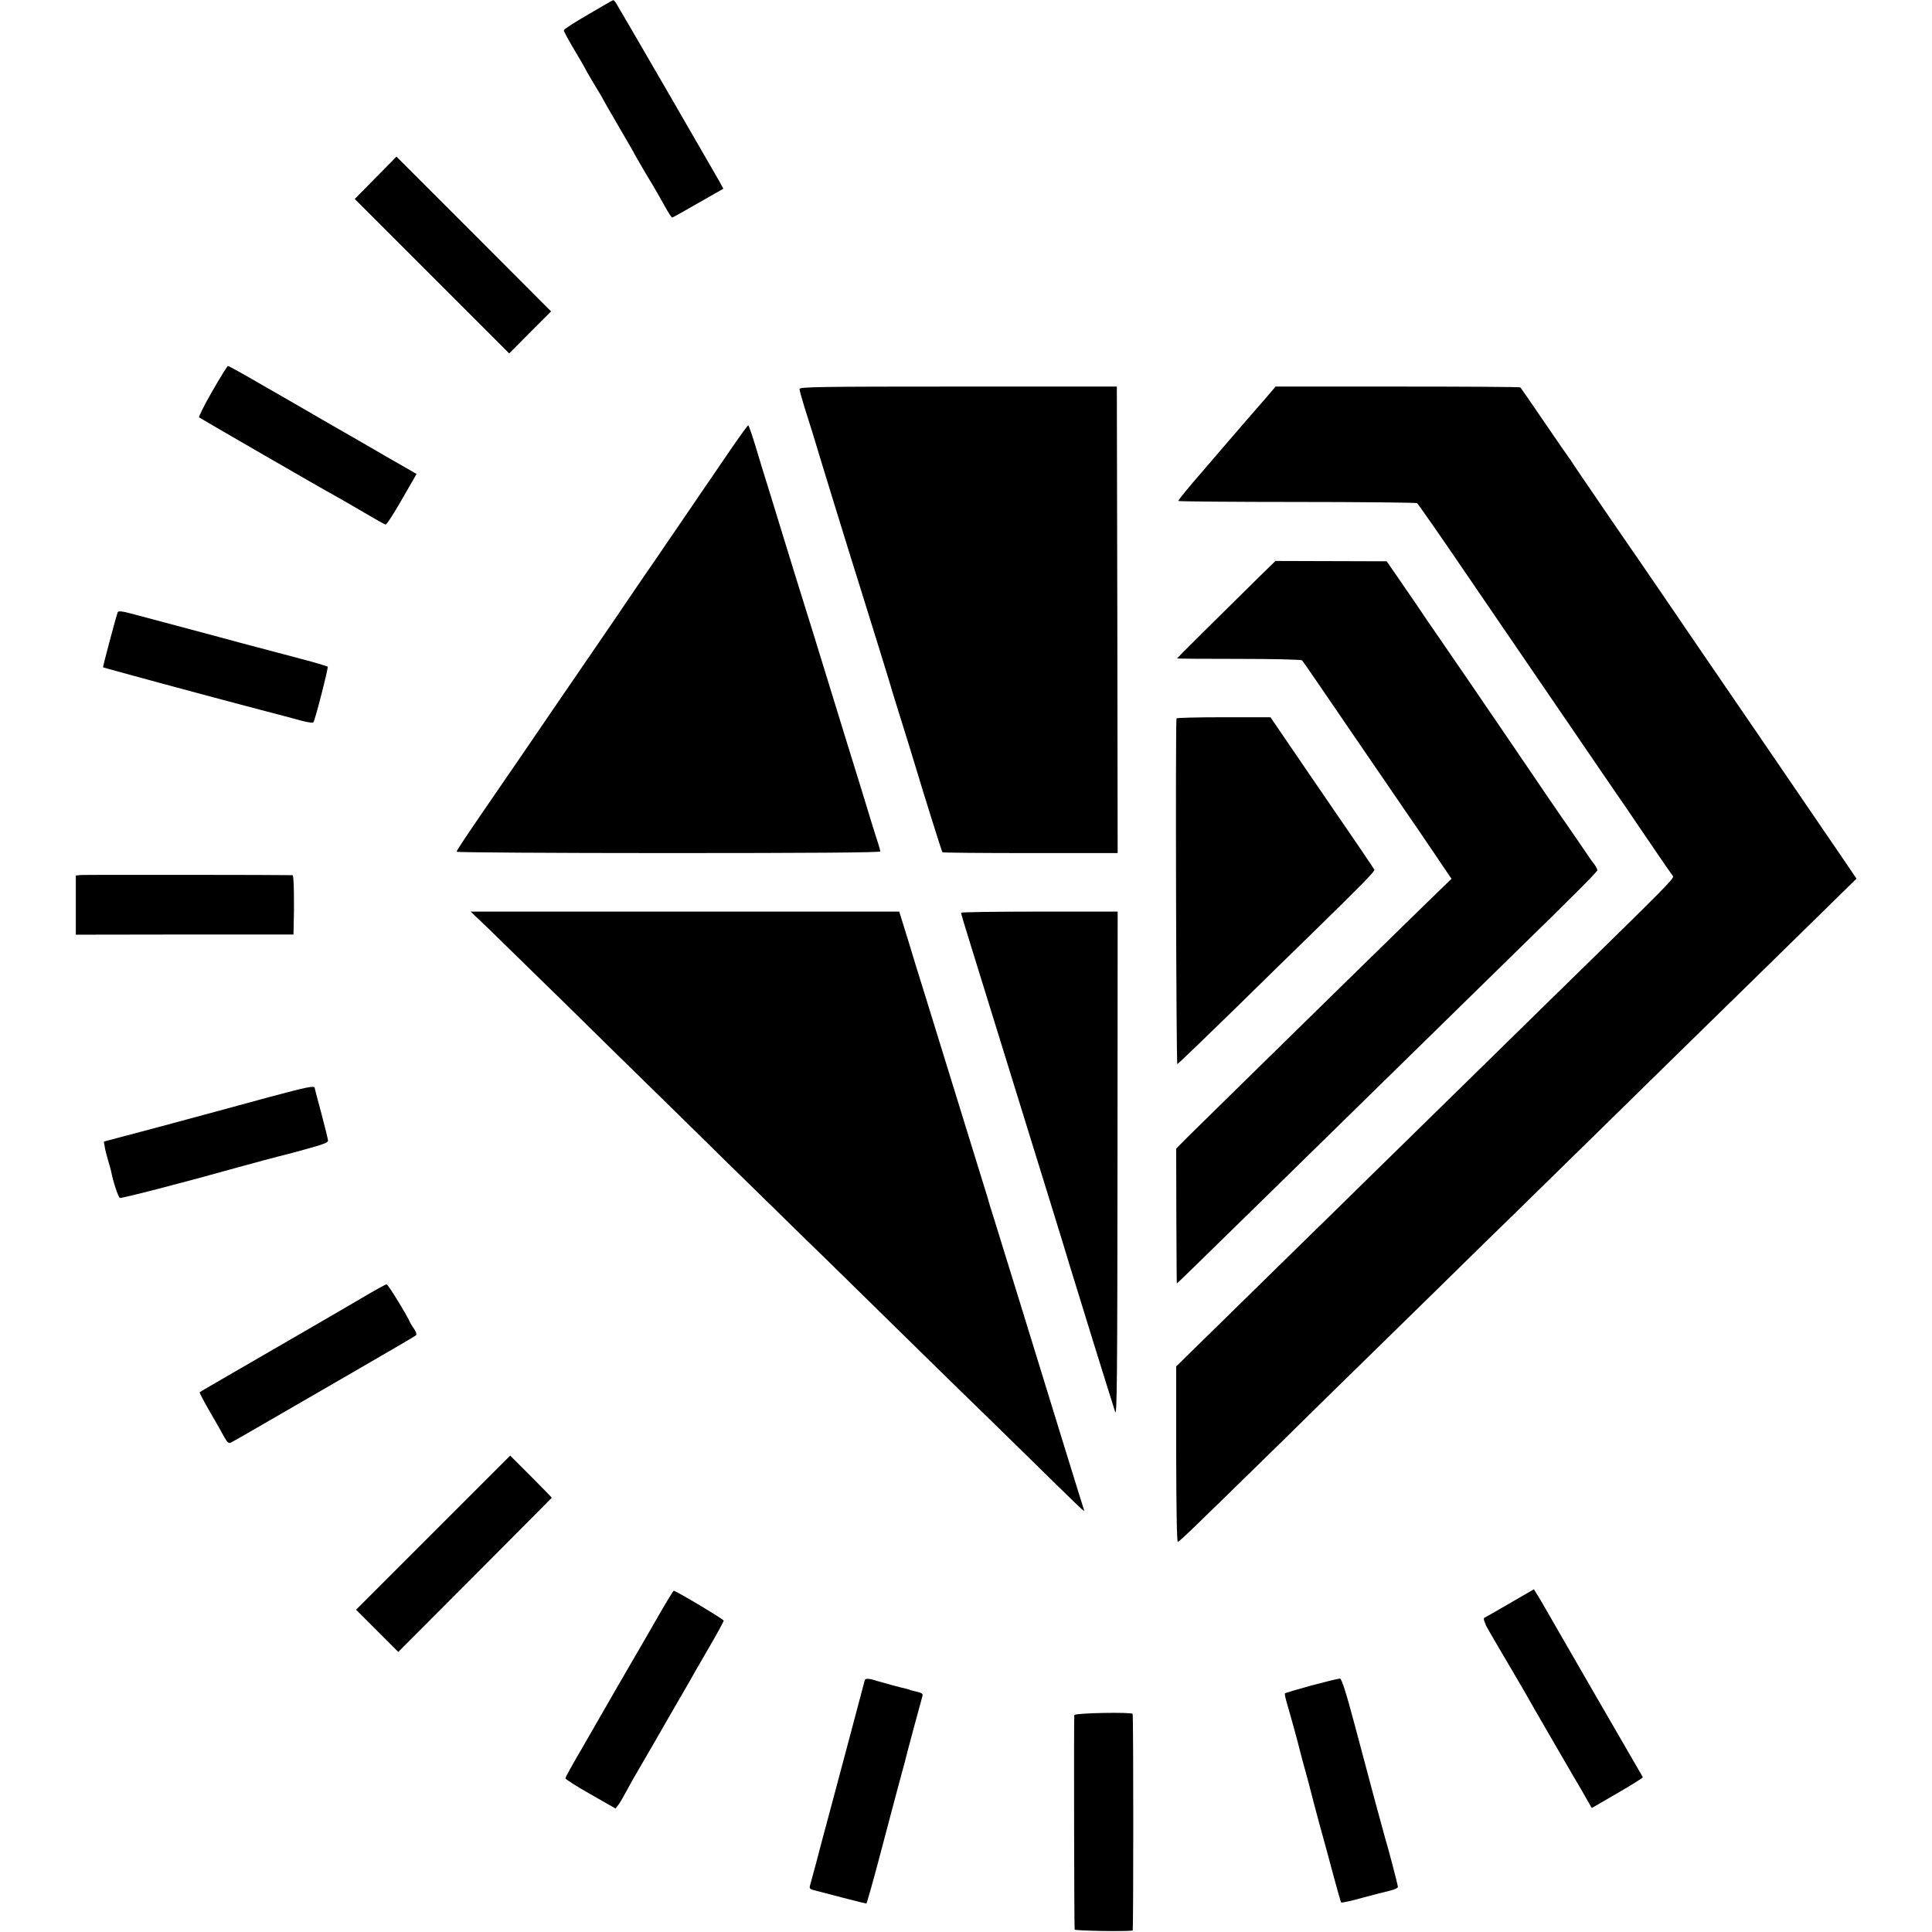 <?xml version="1.0" standalone="no"?>
<!DOCTYPE svg PUBLIC "-//W3C//DTD SVG 20010904//EN"
 "http://www.w3.org/TR/2001/REC-SVG-20010904/DTD/svg10.dtd">
<svg version="1.0" xmlns="http://www.w3.org/2000/svg"
 width="1172pt" height="1172pt" viewBox="0 0 1172 1172"
 preserveAspectRatio="xMidYMid meet">
<g transform="translate(0,1172) scale(0.1,-0.1)"
fill="#000000" stroke="none">
<path d="M3568 11632 c-82 -47 -148 -90 -148 -96 0 -6 29 -60 65 -120 36 -60
65 -111 65 -112 0 -4 71 -124 90 -154 6 -8 13 -22 17 -30 4 -8 49 -87 100
-174 51 -87 93 -160 93 -162 0 -1 28 -49 61 -106 34 -56 70 -116 79 -133 9
-16 32 -56 49 -87 18 -32 35 -58 38 -58 3 0 74 39 158 88 l153 87 -27 50 c-33
59 -601 1040 -622 1073 -7 12 -16 22 -19 21 -3 0 -71 -39 -152 -87z"/>
<path d="M2278 10641 l-126 -128 468 -468 469 -469 127 128 127 127 -469 470
c-258 258 -469 469 -469 469 0 -1 -57 -58 -127 -129z"/>
<path d="M1288 9347 c-48 -83 -84 -155 -80 -159 7 -6 770 -447 827 -477 25
-14 97 -55 175 -101 78 -46 121 -70 129 -72 6 -2 50 67 99 152 l89 155 -171
98 c-94 55 -261 151 -371 214 -110 64 -288 167 -397 229 -108 63 -200 114
-205 114 -4 0 -47 -69 -95 -153z"/>
<path d="M4850 9360 c0 -8 14 -58 30 -110 17 -52 41 -131 55 -175 22 -76 237
-774 271 -880 48 -153 207 -664 213 -690 5 -16 30 -97 56 -180 26 -82 55 -177
65 -210 61 -204 173 -561 177 -565 3 -3 243 -5 534 -5 l529 0 -2 1415 -3 1415
-962 0 c-852 0 -963 -2 -963 -15z"/>
<path d="M7687 9315 c-29 -33 -85 -98 -126 -145 -40 -47 -83 -96 -95 -110 -12
-14 -89 -103 -171 -199 -83 -95 -149 -176 -147 -180 1 -3 325 -6 720 -6 394 0
722 -4 728 -7 6 -4 152 -213 323 -465 172 -252 357 -523 412 -603 55 -80 147
-215 205 -300 58 -85 139 -204 181 -265 41 -60 109 -159 151 -220 41 -60 118
-173 170 -250 52 -77 101 -147 108 -156 14 -16 24 -6 -783 -795 -130 -127
-489 -480 -1087 -1065 -127 -125 -283 -278 -347 -340 -64 -63 -269 -263 -455
-446 l-339 -332 0 -533 c1 -338 4 -532 10 -531 11 2 71 60 622 599 202 199
420 413 484 475 64 63 278 272 474 464 196 193 408 400 470 460 62 61 283 277
491 481 209 205 438 429 509 499 149 145 794 777 958 938 l109 107 -78 115
c-102 149 -309 452 -504 738 -85 125 -213 312 -284 415 -71 103 -174 255 -230
337 -113 166 -196 287 -391 570 -145 212 -225 329 -240 353 -5 9 -14 21 -18
26 -5 6 -72 103 -149 216 -77 113 -142 207 -145 210 -2 3 -338 5 -745 5 l-740
0 -51 -60z"/>
<path d="M4446 9013 c-48 -71 -126 -184 -173 -253 -47 -69 -133 -195 -191
-280 -58 -85 -141 -207 -185 -270 -43 -63 -117 -171 -163 -240 -47 -69 -130
-190 -185 -270 -55 -80 -138 -201 -185 -270 -133 -196 -270 -395 -349 -510
-198 -288 -245 -359 -245 -367 0 -4 578 -8 1285 -8 850 0 1285 3 1285 10 0 6
-7 30 -15 55 -8 25 -27 83 -41 130 -14 47 -83 272 -154 500 -70 228 -158 512
-194 630 -37 118 -84 271 -106 340 -21 69 -55 177 -74 240 -19 63 -58 189 -86
280 -29 91 -68 220 -88 287 -21 68 -40 123 -43 123 -3 0 -45 -57 -93 -127z"/>
<path d="M7651 8233 c-235 -231 -511 -505 -511 -507 0 -2 169 -3 375 -3 214 0
379 -4 384 -9 5 -5 131 -189 281 -409 150 -220 307 -449 349 -510 42 -60 121
-177 176 -258 l100 -148 -172 -167 c-94 -92 -272 -266 -396 -387 -123 -121
-392 -384 -597 -585 -205 -201 -403 -395 -439 -431 l-66 -67 1 -408 c1 -225 2
-409 3 -410 1 -1 70 66 586 571 204 200 426 418 495 485 69 67 287 281 485
475 198 194 416 408 485 475 356 347 500 492 500 501 0 6 -8 21 -17 34 -10 12
-24 31 -30 41 -7 11 -52 76 -100 146 -49 70 -118 171 -155 225 -355 523 -683
1002 -695 1018 -5 6 -38 55 -75 110 -37 55 -99 145 -137 200 l-69 100 -338 1
-337 1 -86 -84z"/>
<path d="M714 8006 c-10 -26 -91 -331 -89 -334 3 -3 653 -179 955 -258 96 -25
206 -54 245 -65 38 -10 72 -16 76 -11 10 11 92 332 87 338 -3 2 -45 15 -94 29
-49 13 -125 33 -169 45 -44 12 -120 32 -170 45 -49 13 -148 39 -220 59 -130
35 -363 97 -528 141 -67 18 -89 20 -93 11z"/>
<path d="M7137 7362 c-7 -13 -2 -2097 5 -2097 4 0 158 149 344 330 185 182
391 383 458 448 317 310 397 391 393 401 -4 10 -118 177 -411 604 -40 59 -106
155 -146 214 l-73 107 -283 0 c-156 0 -285 -3 -287 -7z"/>
<path d="M493 6412 l-33 -3 0 -179 0 -180 660 1 660 0 1 27 c5 168 2 332 -6
333 -49 2 -1258 3 -1282 1z"/>
<path d="M2962 6088 c58 -57 272 -266 475 -464 202 -199 424 -417 493 -484 69
-67 286 -280 483 -474 198 -193 409 -400 470 -460 62 -59 287 -280 501 -490
213 -209 429 -421 480 -470 50 -48 204 -199 341 -333 376 -369 376 -369 371
-353 -3 8 -62 198 -131 422 -146 474 -373 1211 -416 1348 -17 52 -34 109 -38
125 -5 17 -66 215 -136 440 -70 226 -149 482 -176 570 -27 88 -64 207 -82 265
-18 58 -58 185 -87 283 l-55 177 -1300 0 -1300 0 107 -102z"/>
<path d="M5830 6183 c0 -5 25 -89 56 -188 31 -99 132 -427 226 -730 93 -302
210 -680 260 -840 49 -159 103 -333 118 -385 29 -97 251 -812 275 -885 11 -33
13 222 14 1498 l1 1537 -475 0 c-261 0 -475 -3 -475 -7z"/>
<path d="M1630 5064 c-151 -41 -295 -80 -320 -87 -25 -7 -188 -51 -363 -98
l-317 -84 5 -30 c2 -16 12 -55 21 -85 9 -30 17 -59 18 -65 10 -55 43 -158 53
-162 10 -4 401 97 703 182 96 27 277 75 300 80 8 2 70 18 137 37 88 24 123 37
123 48 0 8 -18 80 -39 160 -21 80 -41 152 -42 161 -3 14 -44 6 -279 -57z"/>
<path d="M2195 3846 c-77 -45 -248 -145 -380 -221 -470 -272 -600 -347 -604
-351 -2 -2 27 -57 64 -121 38 -65 77 -134 88 -155 15 -26 24 -35 36 -30 9 4
95 53 191 109 96 56 344 199 550 318 206 119 379 220 384 225 5 5 0 21 -11 37
-11 15 -22 33 -24 38 -15 38 -135 235 -144 234 -5 0 -73 -37 -150 -83z"/>
<path d="M2627 2422 l-467 -467 128 -128 128 -128 465 466 c255 257 465 467
466 469 1 1 -55 59 -125 129 l-127 127 -468 -468z"/>
<path d="M9160 1995 c-80 -47 -149 -86 -154 -88 -6 -2 -6 -11 -1 -23 4 -10 9
-21 9 -24 1 -3 28 -50 60 -105 122 -206 195 -332 222 -381 28 -48 215 -373
234 -404 5 -8 35 -61 68 -116 l58 -102 157 91 c86 50 155 93 153 96 -49 83
-566 979 -584 1011 -14 25 -37 64 -51 87 l-26 42 -145 -84z"/>
<path d="M4000 1928 c-45 -79 -99 -172 -120 -208 -66 -114 -219 -377 -241
-417 -33 -57 -93 -162 -104 -181 -65 -111 -105 -183 -105 -190 0 -5 68 -49
152 -96 l152 -87 17 22 c9 12 29 46 45 76 16 30 34 62 39 71 14 24 98 170 123
212 11 19 61 107 112 195 51 88 102 176 113 195 10 19 61 108 113 197 52 89
94 166 94 172 0 8 -289 181 -303 181 -3 0 -42 -64 -87 -142z"/>
<path d="M5246 1528 c-2 -7 -43 -161 -91 -343 -48 -181 -102 -384 -120 -450
-30 -111 -44 -164 -51 -190 -4 -18 -63 -239 -70 -262 -5 -18 -1 -23 22 -29 16
-4 94 -24 173 -45 80 -21 146 -37 147 -36 3 2 44 148 78 277 14 52 53 199 86
325 34 127 63 237 66 245 13 56 91 344 110 412 4 12 -4 18 -28 24 -18 4 -36 9
-40 10 -5 1 -9 2 -10 4 -2 1 -10 3 -18 5 -22 4 -162 42 -180 48 -44 15 -71 17
-74 5z"/>
<path d="M7957 1496 c-87 -24 -160 -46 -162 -48 -3 -2 2 -26 10 -54 16 -53 74
-263 80 -291 2 -10 16 -61 30 -113 15 -52 30 -111 35 -130 4 -19 29 -111 54
-205 26 -93 65 -237 87 -320 22 -82 42 -152 45 -156 2 -3 59 9 126 28 68 18
144 38 171 44 26 6 47 16 47 22 0 12 -60 241 -79 302 -5 17 -32 116 -60 220
-28 105 -84 314 -124 465 -51 192 -78 276 -88 277 -8 1 -85 -18 -172 -41z"/>
<path d="M6517 1316 c-3 -9 -1 -1270 2 -1301 1 -8 315 -13 352 -6 5 1 5 1286
0 1314 -2 12 -349 6 -354 -7z"/>
</g>
</svg>
